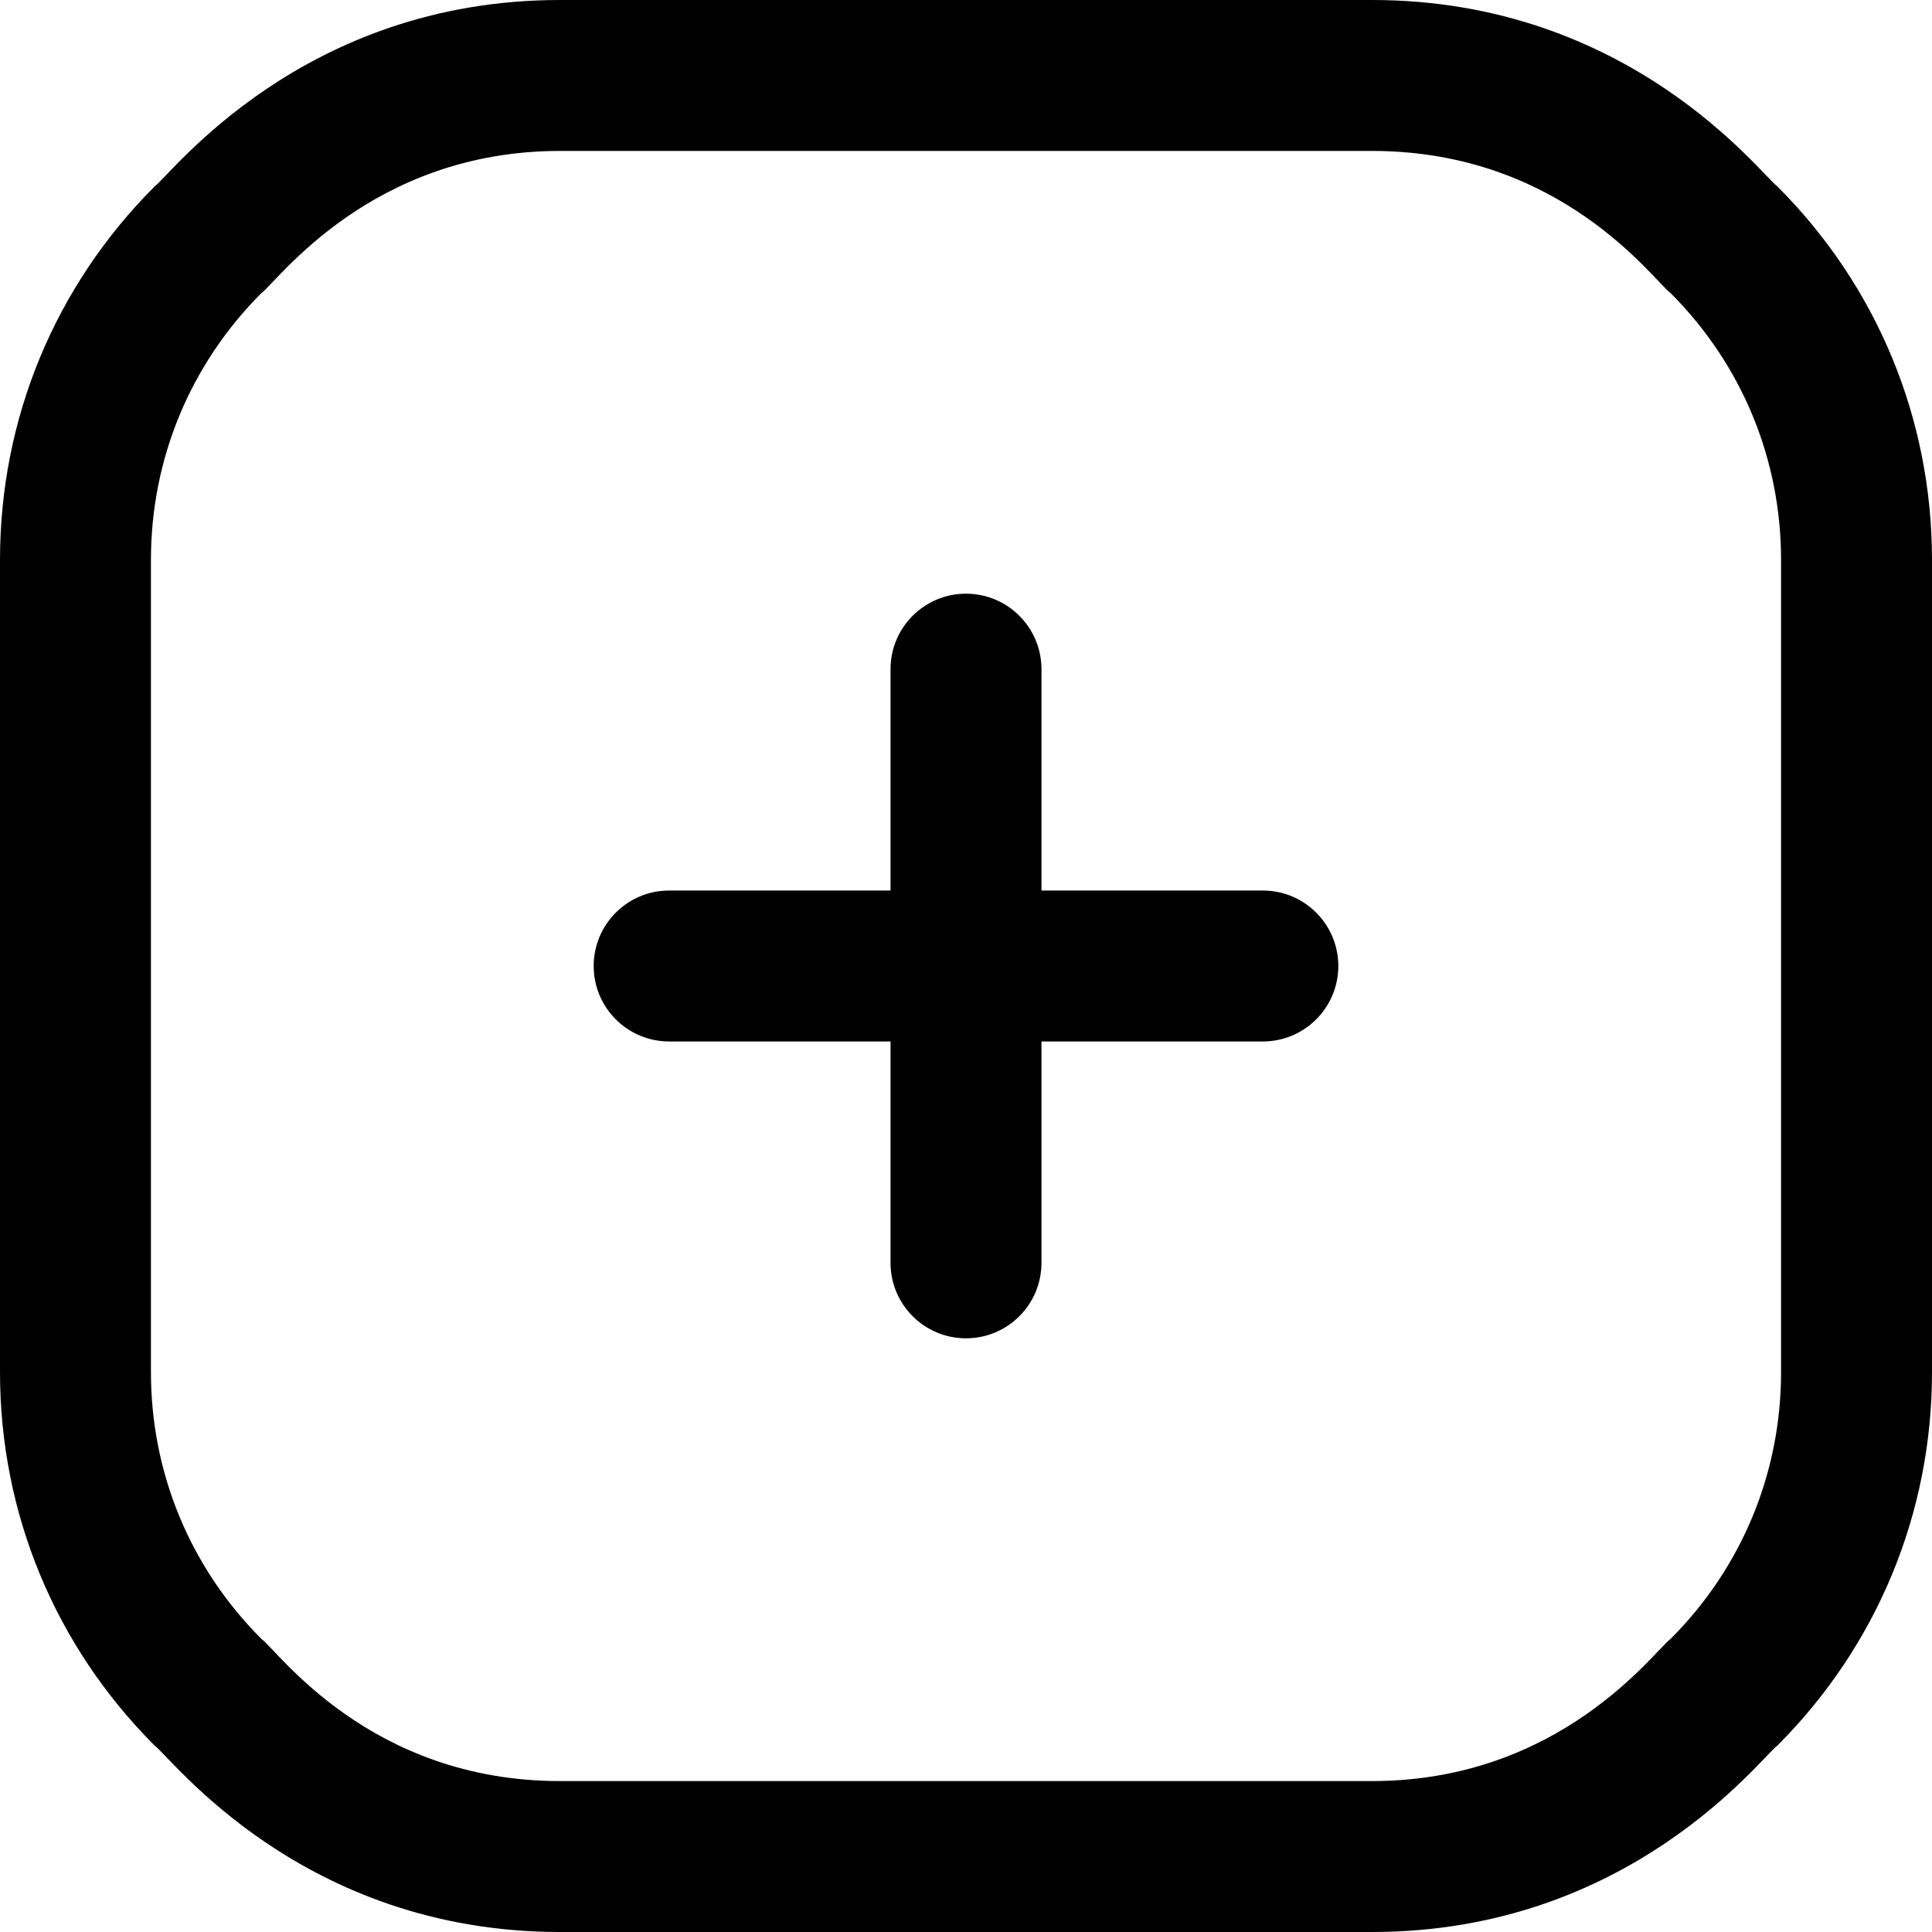 <svg xmlns="http://www.w3.org/2000/svg" id="Capa_1" height="512" viewBox="0 0 512 512" width="512"><path d="m354.667 256c0 11.046-8.954 20-20 20h-58.667v58.667c0 11.046-8.954 20-20 20s-20-8.954-20-20v-58.667h-58.667c-11.046 0-20-8.954-20-20s8.954-20 20-20h58.667v-58.667c0-11.046 8.954-20 20-20s20 8.954 20 20v58.667h58.667c11.045 0 20 8.954 20 20zm157.333-107.628v215.256c0 37.396-14.563 72.553-41.005 98.995-4.212 2.972-38.981 49.377-107.367 49.377h-215.256c-68.378 0-103.111-46.374-107.367-49.377-26.442-26.442-41.005-61.6-41.005-98.995v-215.256c0-37.396 14.563-72.553 41.005-98.995 4.212-2.972 38.981-49.377 107.367-49.377h215.256c68.378 0 103.111 46.374 107.367 49.377 26.443 26.442 41.005 61.6 41.005 98.995zm-40 0c0-26.711-10.402-51.823-29.289-70.71-4.382-3.151-28.708-37.662-79.083-37.662h-215.256c-50.105 0-74.849 34.617-79.083 37.662-18.887 18.887-29.289 43.999-29.289 70.71v215.256c0 26.711 10.402 51.823 29.289 70.71 4.382 3.151 28.708 37.662 79.083 37.662h215.256c50.105 0 74.849-34.617 79.083-37.662 18.887-18.887 29.289-43.999 29.289-70.71z"></path></svg>